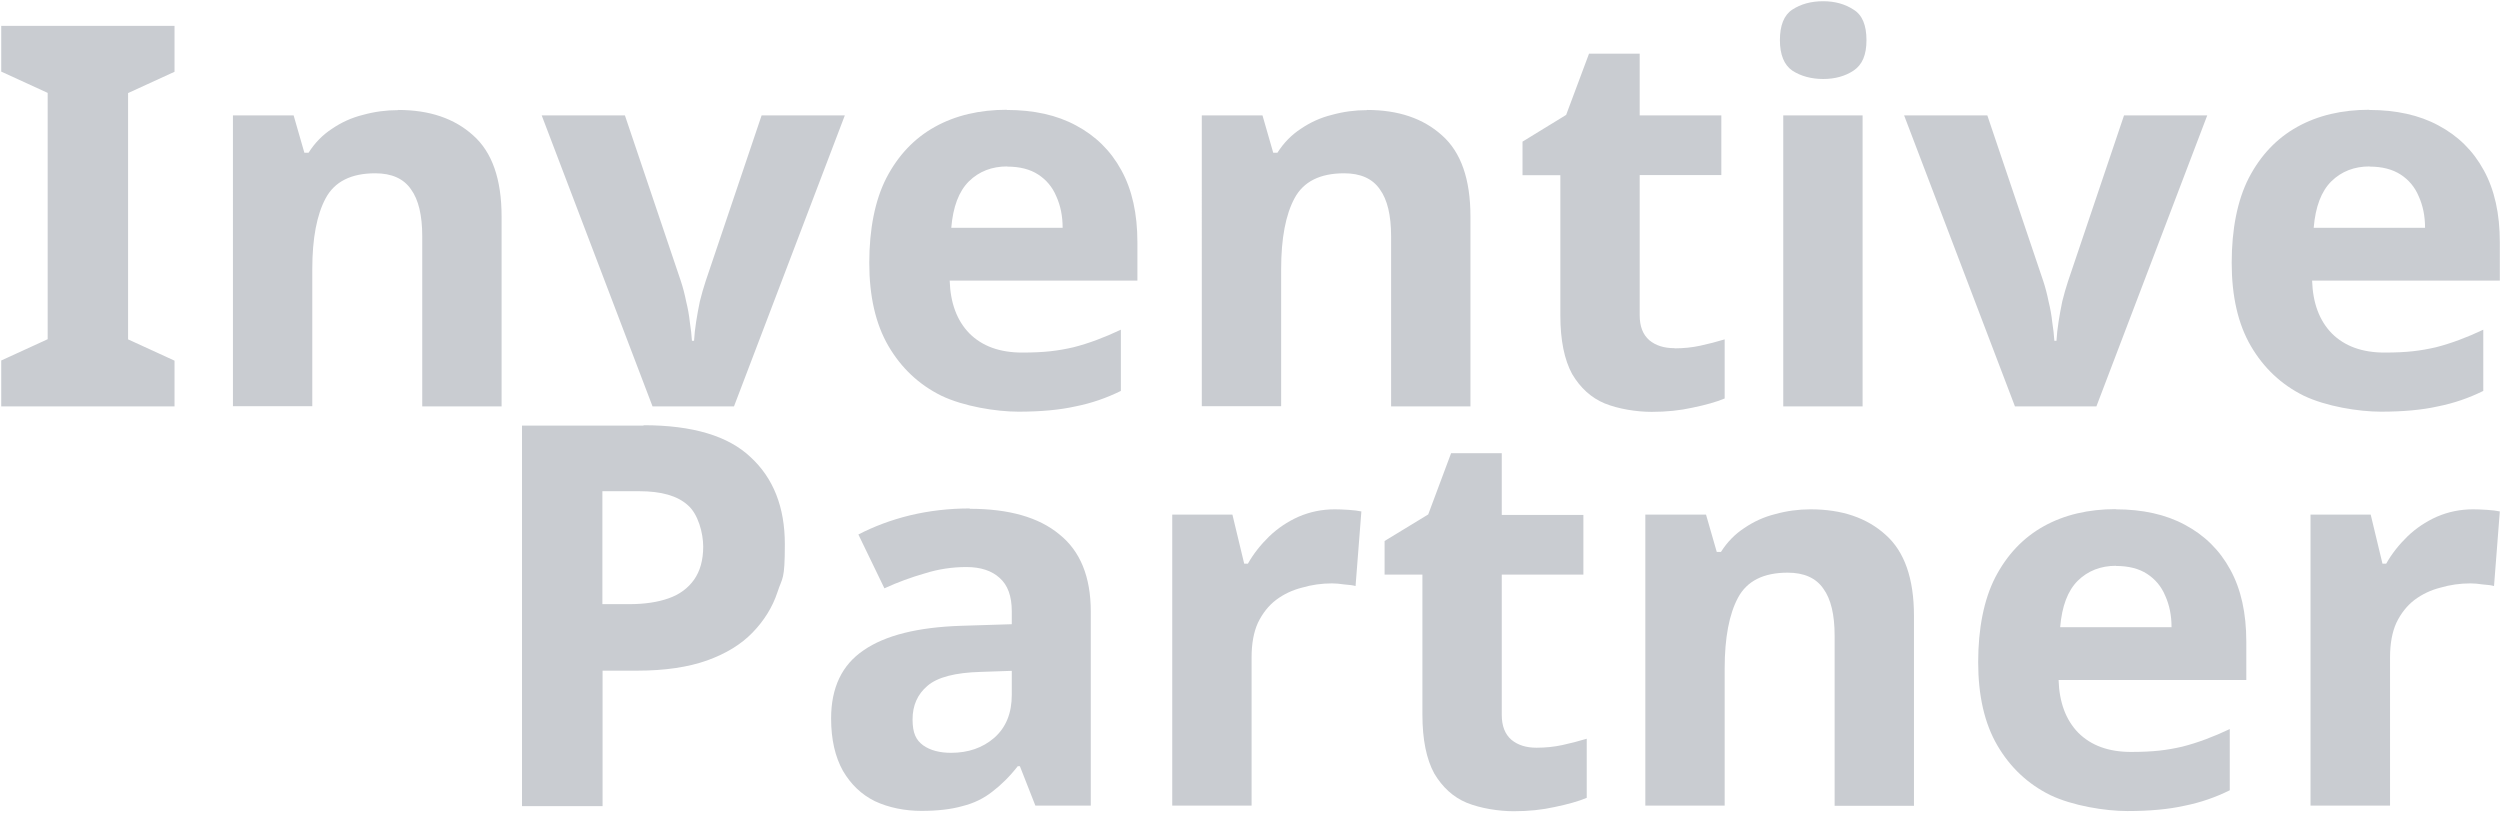 <?xml version="1.0" encoding="UTF-8"?>
<svg id="_レイヤー_1" xmlns="http://www.w3.org/2000/svg" version="1.1" viewBox="0 0 1421 462">
  <!-- Generator: Adobe Illustrator 29.4.0, SVG Export Plug-In . SVG Version: 2.1.0 Build 152)  -->
  <defs>
    <style>
      .st0 {
        fill: #c9ccd1;
      }
    </style>
  </defs>
  <path class="st0" d="M99.2,231H.7v-26.1l26.4-12.1V52.8L.7,40.7V14.7h98.5v26.1l-26.4,12.1v140l26.4,12.1v26.1h0Z"/>
  <path class="st0" d="M226.3,62.5c17.8,0,32,4.8,42.7,14.5,10.7,9.5,16.1,24.8,16.1,46.1v107.9h-45.1v-96.7c0-11.9-2.1-20.8-6.4-26.7-4.2-6.1-11-9.1-20.3-9.1-13.7,0-23.1,4.7-28.2,14.2-5,9.3-7.6,22.7-7.6,40.3v77.9h-45.1V65.6h34.5l6.1,21.2h2.4c3.6-5.7,8.1-10.2,13.3-13.6,5.3-3.6,11.1-6.3,17.6-7.9,6.5-1.8,13.1-2.7,20-2.7h0Z"/>
  <path class="st0" d="M370.9,231l-63-165.4h47.3l31.8,94.2c1.2,3.6,2.2,7.5,3,11.5,1,4,1.7,8,2.1,11.8.6,3.8,1,7.4,1.2,10.6h1.2c.2-3.4.6-7.1,1.2-10.9.6-3.8,1.3-7.7,2.1-11.5,1-4,2.1-7.9,3.3-11.5l31.8-94.2h47.3l-63,165.4h-46.4.1Z"/>
  <path class="st0" d="M572.2,62.5c15.4,0,28.5,2.9,39.4,8.8,11.1,5.9,19.7,14.3,25.8,25.5,6.1,11.1,9.1,24.7,9.1,40.9v21.8h-106.7c.4,12.7,4.1,22.7,11.2,30,7.3,7.3,17.3,10.9,30,10.9s20.4-1,29.1-3c8.7-2.2,17.7-5.6,27-10v34.8c-8.1,4-16.7,7-25.8,8.8-8.9,2-19.7,3-32.4,3s-31.2-3-43.9-9.1c-12.7-6.3-22.7-15.7-30-28.2s-10.9-28.3-10.9-47.3,3.2-35.5,9.7-48.2c6.7-12.9,15.9-22.6,27.6-29.1s25.4-9.7,40.9-9.7h0ZM572.5,94.6c-8.7,0-16,2.8-21.8,8.5-5.7,5.7-9,14.4-10,26.4h63.3c0-6.7-1.2-12.6-3.6-17.9-2.2-5.3-5.7-9.4-10.3-12.4s-10.5-4.5-17.6-4.5h0Z"/>
  <path class="st0" d="M777,62.5c17.8,0,32,4.8,42.7,14.5,10.7,9.5,16.1,24.8,16.1,46.1v107.9h-45.1v-96.7c0-11.9-2.1-20.8-6.4-26.7-4.2-6.1-11-9.1-20.3-9.1-13.7,0-23.1,4.7-28.2,14.2-5,9.3-7.6,22.7-7.6,40.3v77.9h-45.1V65.6h34.5l6.1,21.2h2.4c3.6-5.7,8.1-10.2,13.3-13.6,5.3-3.6,11.1-6.3,17.6-7.9,6.5-1.8,13.1-2.7,20-2.7h0Z"/>
  <path class="st0" d="M951.9,198c5,0,9.9-.5,14.5-1.5s9.3-2.2,13.9-3.6v33.6c-4.8,2-10.9,3.7-18.2,5.2-7.1,1.6-14.8,2.4-23.3,2.4s-18.8-1.6-26.7-4.8c-7.7-3.2-13.8-8.8-18.5-16.7-4.4-8.1-6.7-19.2-6.7-33.3v-79.7h-21.5v-19.1l24.8-15.2,13-34.8h28.8v35.1h46.4v33.9h-46.4v79.7c0,6.3,1.8,11,5.5,14.2,3.6,3,8.4,4.5,14.2,4.5h.2Z"/>
  <path class="st0" d="M1058.7,65.6v165.4h-45.1V65.6h45.1ZM1036.3.7c6.7,0,12.4,1.6,17.3,4.8,4.9,3,7.3,8.8,7.3,17.3s-2.4,14-7.3,17.3c-4.8,3.2-10.6,4.8-17.3,4.8s-12.7-1.6-17.6-4.8c-4.6-3.2-7-9-7-17.3s2.3-14.2,7-17.3c4.9-3.2,10.7-4.8,17.6-4.8Z"/>
  <path class="st0" d="M1145.3,231l-63-165.4h47.3l31.8,94.2c1.2,3.6,2.2,7.5,3,11.5,1,4,1.7,8,2.1,11.8.6,3.8,1,7.4,1.2,10.6h1.2c.2-3.4.6-7.1,1.2-10.9.6-3.8,1.3-7.7,2.1-11.5,1-4,2.1-7.9,3.3-11.5l31.8-94.2h47.3l-63,165.4h-46.4,0Z"/>
  <path class="st0" d="M1346.6,62.5c15.3,0,28.5,2.9,39.4,8.8,11.1,5.9,19.7,14.3,25.8,25.5,6.1,11.1,9.1,24.7,9.1,40.9v21.8h-106.7c.4,12.7,4.1,22.7,11.2,30,7.3,7.3,17.3,10.9,30,10.9s20.4-1,29.1-3c8.7-2.2,17.7-5.6,27-10v34.8c-8.1,4-16.7,7-25.8,8.8-8.9,2-19.7,3-32.4,3s-31.2-3-43.9-9.1c-12.7-6.3-22.7-15.7-30-28.2s-10.9-28.3-10.9-47.3,3.2-35.5,9.7-48.2c6.7-12.9,15.9-22.6,27.6-29.1s25.4-9.7,40.9-9.7h0ZM1346.9,94.6c-8.7,0-16,2.8-21.8,8.5-5.7,5.7-9,14.4-10,26.4h63.3c0-6.7-1.2-12.6-3.6-17.9-2.2-5.3-5.7-9.4-10.3-12.4-4.7-3-10.5-4.5-17.6-4.5h0Z"/>
  <path class="st0" d="M365.8,241.7c27.9,0,48.2,6.1,60.9,18.2,12.9,11.9,19.4,28.4,19.4,49.4s-1.4,18.6-4.2,27.3c-2.8,8.5-7.6,16.2-14.2,23-6.5,6.7-15,11.9-25.8,15.8-10.7,3.8-23.9,5.8-39.7,5.8h-19.7v77h-45.8v-216.3h69.1v-.2h0ZM363.3,279.2h-20.9v64.2h15.2c8.7,0,16.2-1.1,22.4-3.3,6.3-2.2,11.1-5.8,14.5-10.6,3.4-4.8,5.2-11.1,5.2-18.8s-2.9-18.6-8.8-23.6c-5.9-5.3-15-7.9-27.6-7.9h0Z"/>
  <path class="st0" d="M551.2,289.2c22.2,0,39.2,4.8,50.9,14.5,11.9,9.5,17.9,24.1,17.9,43.9v110.3h-31.5l-8.8-22.4h-1.2c-4.6,5.9-9.5,10.7-14.5,14.5-4.8,3.8-10.5,6.6-17,8.2-6.3,1.8-14,2.7-23.3,2.7s-18.5-1.8-26.4-5.5c-7.7-3.8-13.7-9.6-18.2-17.3-4.4-7.9-6.7-17.8-6.7-29.7,0-17.6,6.2-30.5,18.5-38.8,12.3-8.5,30.8-13.1,55.4-13.9l28.8-.9v-7.3c0-8.7-2.3-15-7-19.1-4.4-4-10.7-6.1-18.8-6.1s-16,1.2-23.6,3.6c-7.7,2.2-15.4,5-23,8.5l-14.8-30.6c8.9-4.6,18.7-8.3,29.4-10.9,10.9-2.6,22.2-3.9,33.9-3.9v.2h0ZM557.5,381.9c-14.5.4-24.6,3-30.3,7.9-5.7,4.8-8.5,11.2-8.5,19.1s2,11.8,6.1,14.8c4,2.8,9.3,4.2,15.8,4.2,9.7,0,17.9-2.8,24.5-8.5,6.7-5.9,10-14,10-24.5v-13.6l-17.6.6Z"/>
  <path class="st0" d="M758.6,289.5c2.2,0,4.8.1,7.9.3,3,.2,5.5.5,7.3.9l-3.3,42.4c-1.4-.4-3.5-.7-6.4-.9-2.6-.4-4.9-.6-7-.6-5.9,0-11.5.8-17,2.4-5.5,1.4-10.4,3.7-14.8,7-4.2,3.2-7.7,7.6-10.3,13-2.4,5.3-3.6,11.8-3.6,19.7v84.2h-45.1v-165.4h34.2l6.7,27.9h2.1c3.2-5.7,7.3-10.8,12.1-15.5,4.8-4.6,10.4-8.4,16.7-11.2,6.5-2.8,13.3-4.2,20.6-4.2h-.1Z"/>
  <path class="st0" d="M873.5,425c5,0,9.9-.5,14.5-1.5s9.3-2.2,13.9-3.6v33.6c-4.8,2-10.9,3.7-18.2,5.2-7.1,1.6-14.8,2.4-23.3,2.4s-18.8-1.6-26.7-4.8c-7.7-3.2-13.8-8.8-18.5-16.7-4.4-8.1-6.7-19.2-6.7-33.3v-79.7h-21.5v-19.1l24.8-15.1,13-34.8h28.8v35.1h46.4v33.9h-46.4v79.7c0,6.3,1.8,11,5.5,14.2,3.6,3,8.4,4.5,14.2,4.5h.2Z"/>
  <path class="st0" d="M1029.1,289.5c17.8,0,32,4.8,42.7,14.5,10.7,9.5,16.1,24.8,16.1,46.1v107.9h-45.1v-96.7c0-11.9-2.1-20.8-6.4-26.7-4.2-6.1-11-9.1-20.3-9.1-13.7,0-23.1,4.7-28.2,14.2-5,9.3-7.6,22.7-7.6,40.3v77.9h-45.1v-165.4h34.5l6.1,21.2h2.4c3.6-5.7,8.1-10.2,13.3-13.6,5.3-3.6,11.1-6.3,17.6-7.9,6.5-1.8,13.1-2.7,20-2.7h0Z"/>
  <path class="st0" d="M1202.5,289.5c15.3,0,28.5,2.9,39.4,8.8,11.1,5.9,19.7,14.3,25.8,25.5,6.1,11.1,9.1,24.7,9.1,40.9v21.8h-106.7c.4,12.7,4.1,22.7,11.2,30,7.3,7.3,17.3,10.9,30,10.9s20.4-1,29.1-3c8.7-2.2,17.7-5.6,27-10v34.8c-8.1,4-16.7,7-25.8,8.8-8.9,2-19.7,3-32.4,3s-31.2-3-43.9-9.1c-12.7-6.3-22.7-15.7-30-28.2s-10.9-28.3-10.9-47.3,3.2-35.5,9.7-48.2c6.7-12.9,15.9-22.6,27.6-29.1,11.7-6.5,25.4-9.7,40.9-9.7h0ZM1202.8,321.6c-8.7,0-16,2.8-21.8,8.5-5.7,5.7-9,14.4-10,26.4h63.3c0-6.7-1.2-12.6-3.6-17.9-2.2-5.3-5.7-9.4-10.3-12.4-4.6-3-10.5-4.5-17.6-4.5h0Z"/>
  <path class="st0" d="M1405.7,289.5c2.2,0,4.8.1,7.9.3s5.5.5,7.3.9l-3.3,42.4c-1.4-.4-3.5-.7-6.4-.9-2.6-.4-4.9-.6-7-.6-5.9,0-11.5.8-17,2.4-5.5,1.4-10.4,3.7-14.8,7-4.2,3.2-7.7,7.6-10.3,13-2.4,5.3-3.6,11.8-3.6,19.7v84.2h-45.2v-165.4h34.2l6.7,27.9h2.1c3.2-5.7,7.3-10.8,12.1-15.5,4.8-4.6,10.4-8.4,16.7-11.2,6.5-2.8,13.3-4.2,20.6-4.2h0Z"/>
</svg>